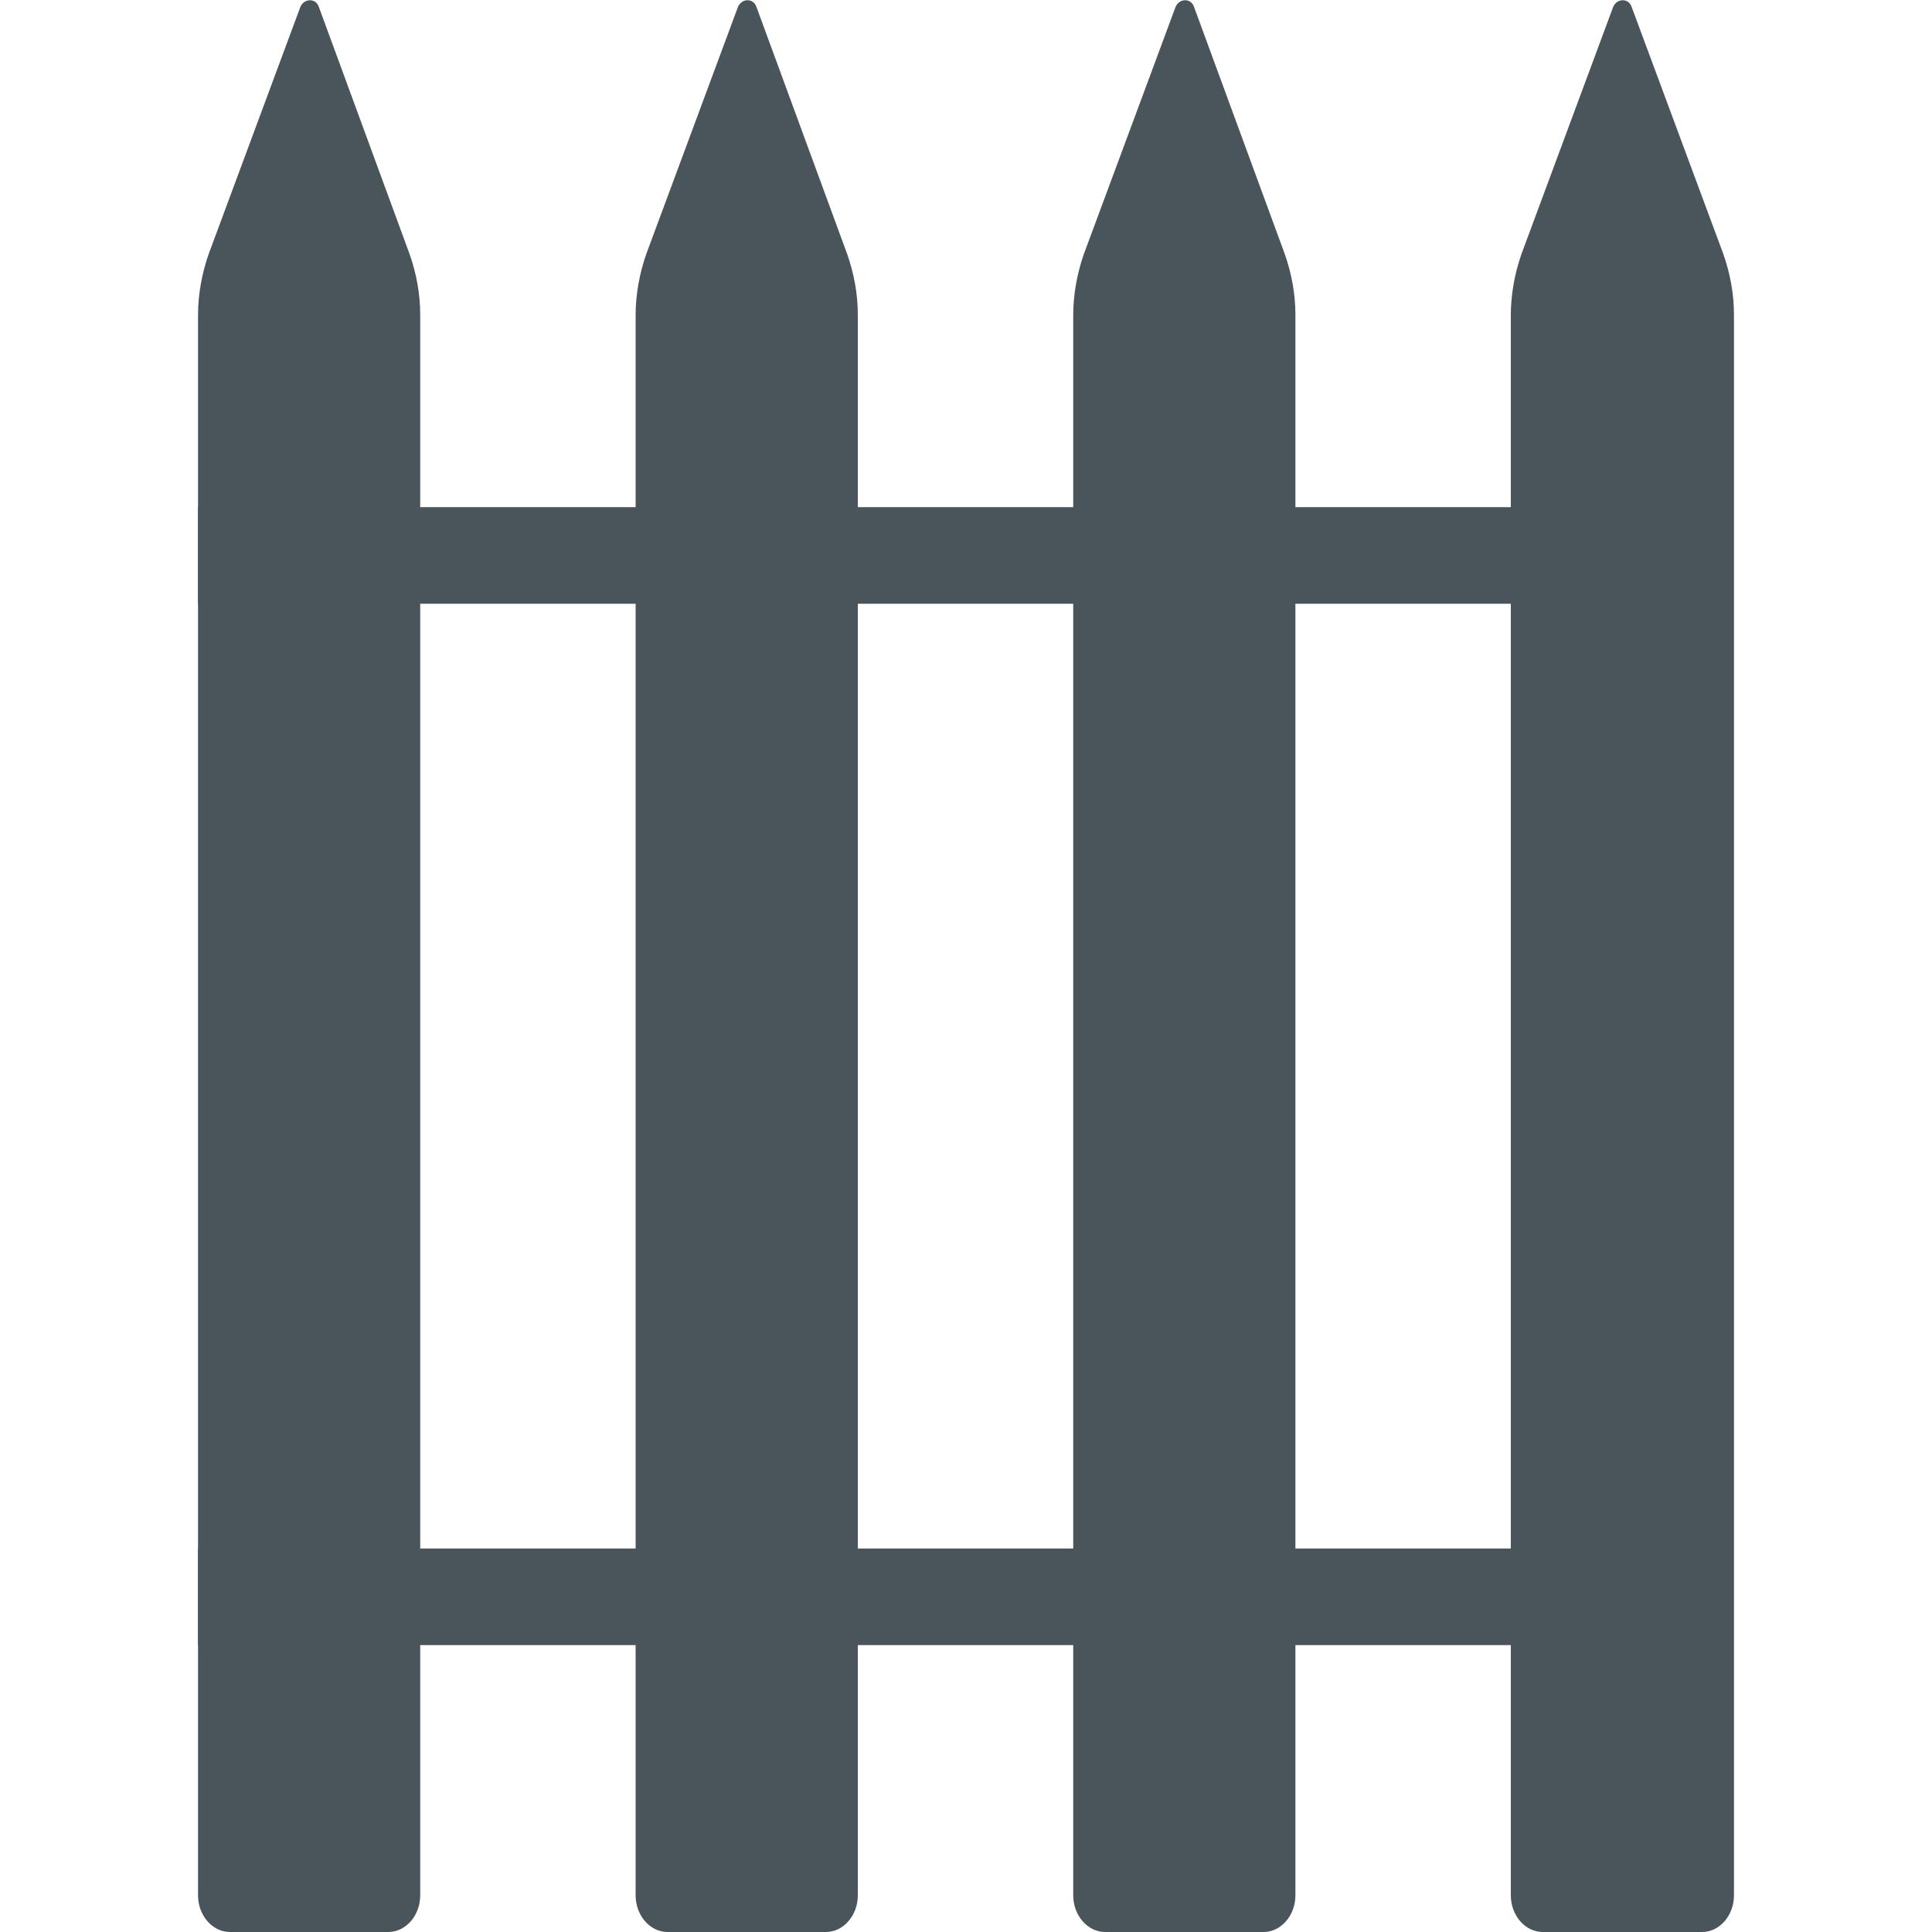 <?xml version="1.0" encoding="UTF-8"?>
<svg id="uuid-9cf45cad-d282-4172-bb0e-1fcea9ddc345" data-name="Ebene_1" xmlns="http://www.w3.org/2000/svg" viewBox="0 0 20 20">
  <defs>
    <style>
      .uuid-d9c2e0c6-d266-4ea2-be89-6096eeeaacb9 {
        fill: #4a545b;
      }
    </style>
  </defs>
  <g>
    <path class="uuid-d9c2e0c6-d266-4ea2-be89-6096eeeaacb9" d="M2.38,20h1.64c.18,0,.33-.17.33-.38V3.26c0-.22-.04-.43-.11-.63L3.3.07c-.03-.09-.15-.09-.19,0l-.95,2.56c-.07.2-.11.42-.11.63v16.36c0,.21.15.38.33.38Z"/>
    <path class="uuid-d9c2e0c6-d266-4ea2-be89-6096eeeaacb9" d="M15.98,20h1.64c.18,0,.33-.17.33-.38V3.26c0-.22-.04-.43-.11-.63l-.95-2.56c-.03-.09-.15-.09-.19,0l-.95,2.56c-.07.2-.11.42-.11.63v16.36c0,.21.15.38.33.38Z"/>
    <path class="uuid-d9c2e0c6-d266-4ea2-be89-6096eeeaacb9" d="M11.44,20h1.64c.18,0,.33-.17.33-.38V3.26c0-.22-.04-.43-.11-.63L12.36.07c-.03-.09-.15-.09-.19,0l-.95,2.56c-.07.2-.11.42-.11.63v16.36c0,.21.15.38.33.38Z"/>
    <path class="uuid-d9c2e0c6-d266-4ea2-be89-6096eeeaacb9" d="M6.91,20h1.64c.18,0,.33-.17.33-.38V3.26c0-.22-.04-.43-.11-.63L7.83.07c-.03-.09-.15-.09-.19,0l-.95,2.56c-.07.2-.11.42-.11.63v16.36c0,.21.15.38.33.38Z"/>
  </g>
  <rect class="uuid-d9c2e0c6-d266-4ea2-be89-6096eeeaacb9" x="2.05" y="5.25" width="15.89" height="1"/>
  <rect class="uuid-d9c2e0c6-d266-4ea2-be89-6096eeeaacb9" x="2.05" y="16.03" width="15.89" height="1"/>
</svg>